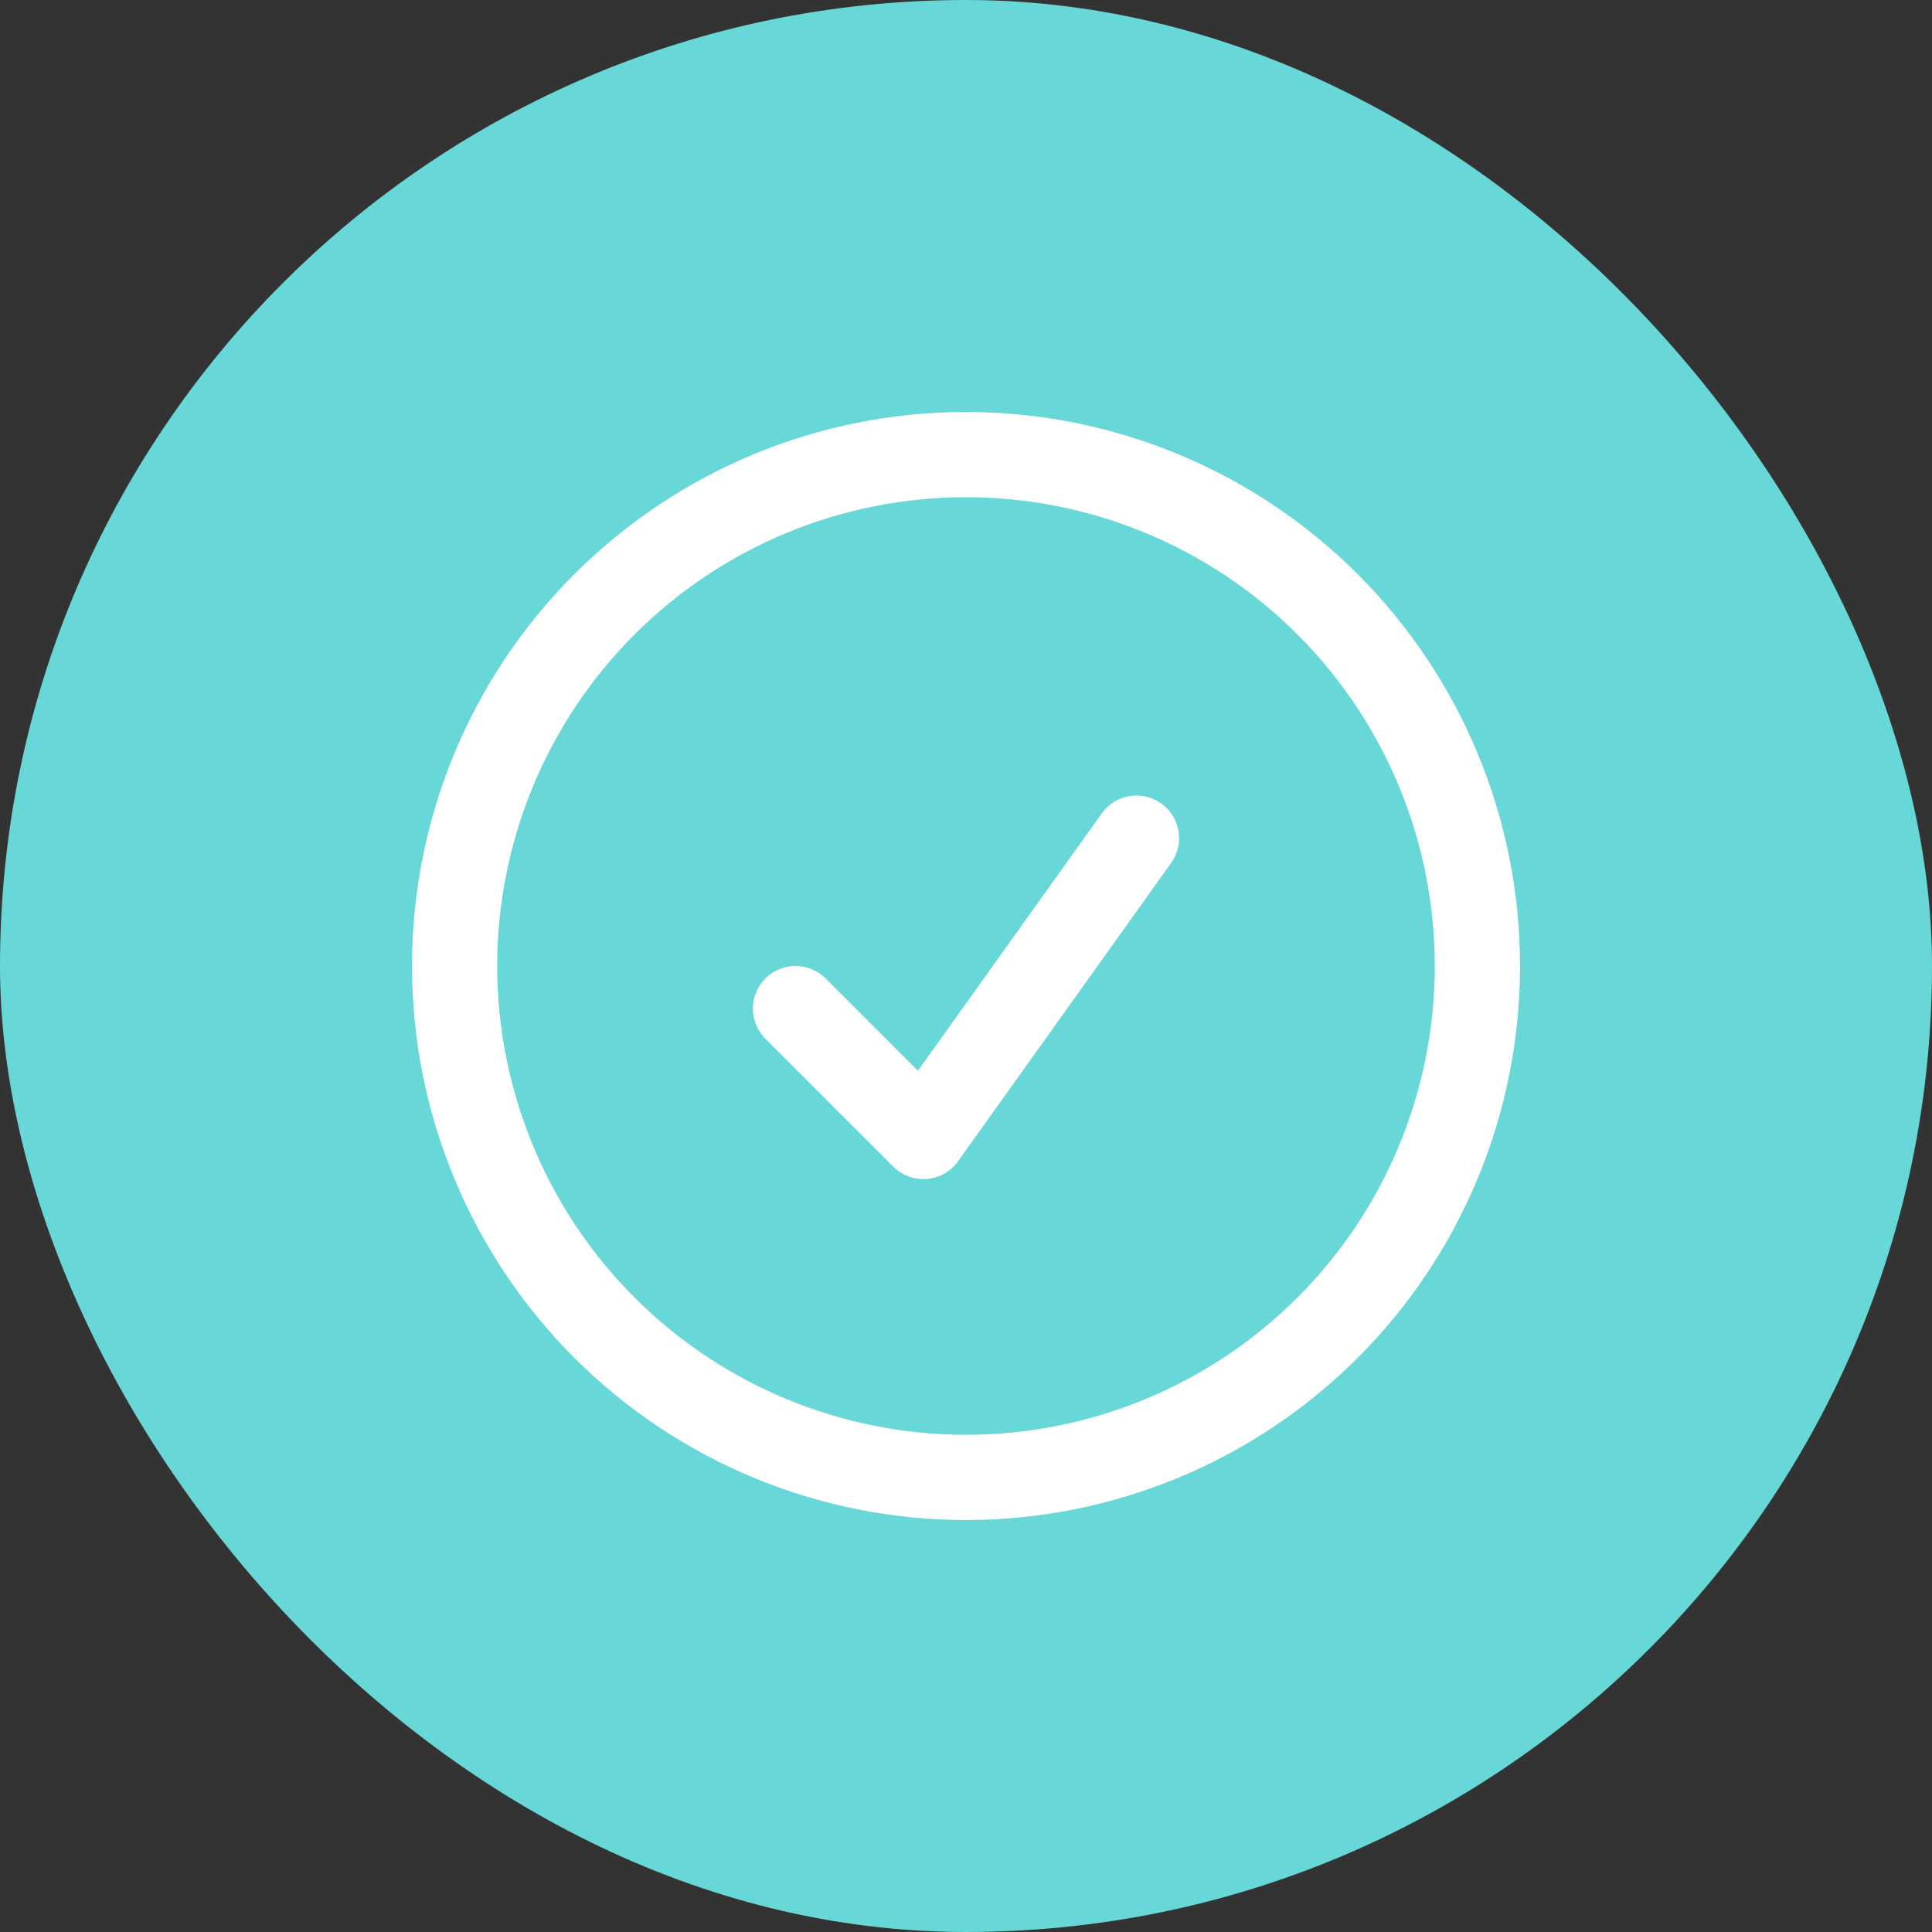 <svg width="34" height="34" viewBox="0 0 34 34" fill="none" xmlns="http://www.w3.org/2000/svg">
<rect x="0" y="0" width="34" height="34" fill="#333333" stroke="none"/>
<rect x="34" y="34" width="34" height="34" rx="17" transform="rotate(-180 34 34)" fill="#67D7D7"/>
<path d="M14 17.75L16.25 20L20 14.75M26 17C26 18.182 25.767 19.352 25.315 20.444C24.863 21.536 24.2 22.528 23.364 23.364C22.528 24.2 21.536 24.863 20.444 25.315C19.352 25.767 18.182 26 17 26C15.818 26 14.648 25.767 13.556 25.315C12.464 24.863 11.472 24.2 10.636 23.364C9.8 22.528 9.137 21.536 8.685 20.444C8.233 19.352 8 18.182 8 17C8 14.613 8.948 12.324 10.636 10.636C12.324 8.948 14.613 8 17 8C19.387 8 21.676 8.948 23.364 10.636C25.052 12.324 26 14.613 26 17Z" stroke="white" stroke-width="1.5" stroke-linecap="round" stroke-linejoin="round"/>
</svg>
